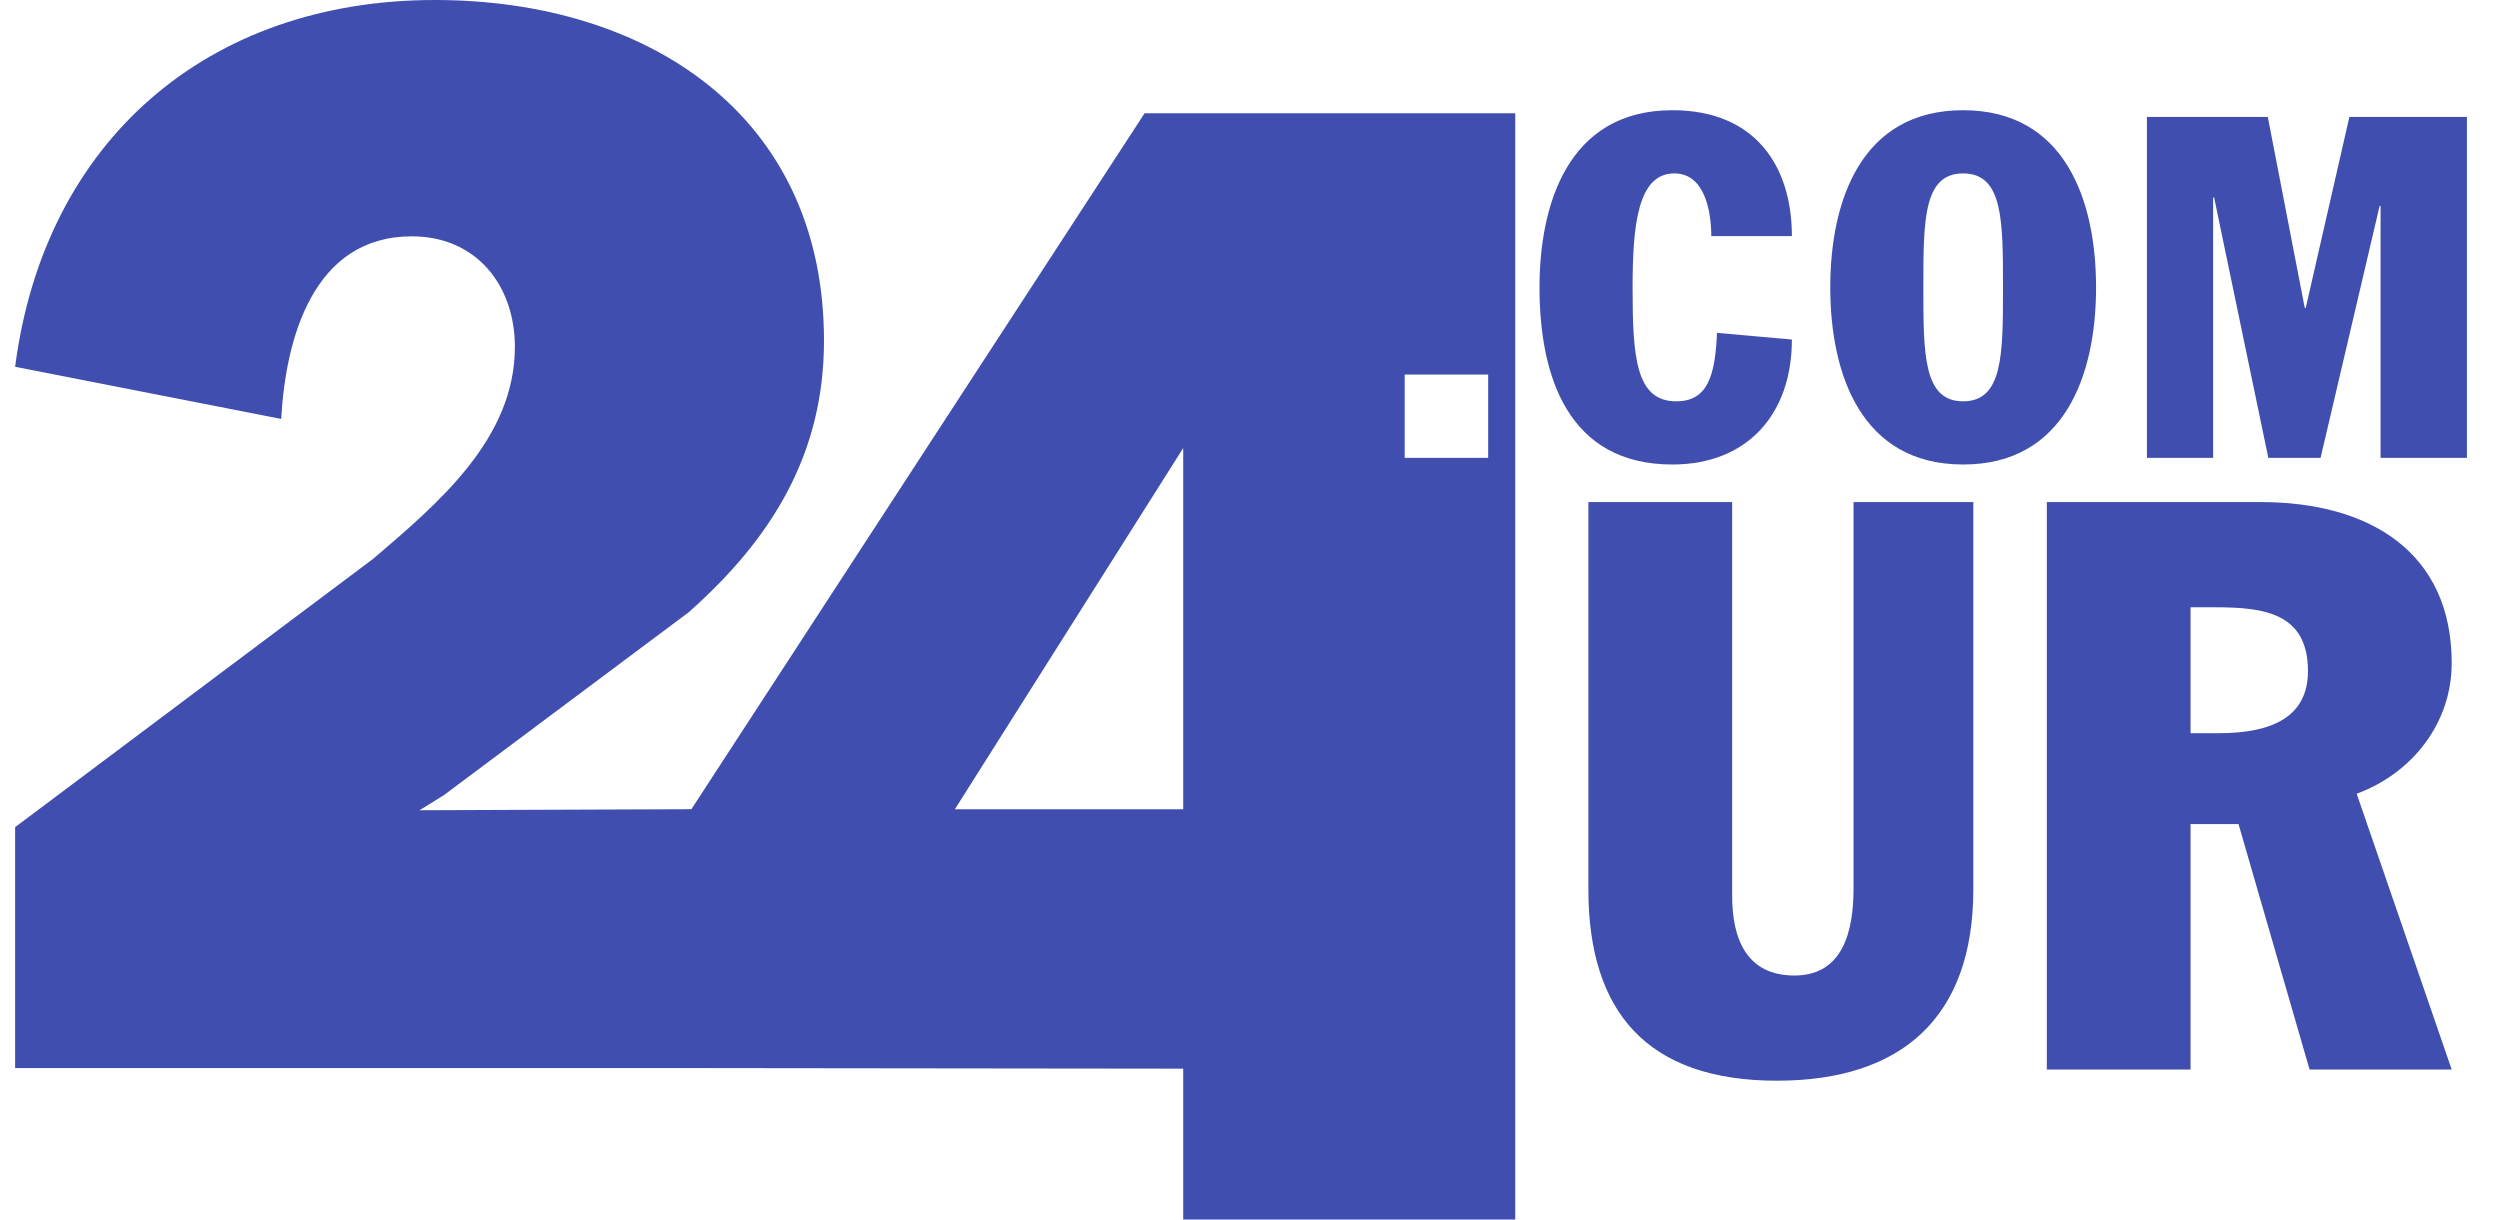 <svg width="82" height="40" viewBox="0 0 82 40" fill="none" xmlns="http://www.w3.org/2000/svg">
<g id="Frame" clip-path="url(#clip0_1424_3378)">
<g id="Group">
<path id="Vector" fill-rule="evenodd" clip-rule="evenodd" d="M64.725 29.173C64.725 33.355 62.394 35.447 58.281 35.447C54.012 35.447 52.099 33.173 52.099 29.173V16.468H56.815V29.382C56.815 30.794 57.286 31.997 58.858 31.997C60.456 31.997 60.796 30.532 60.796 29.146V16.468H64.725L64.725 29.173ZM67.136 16.468H74.155C77.692 16.468 80.416 18.089 80.416 21.749C80.416 23.709 79.133 25.357 77.299 26.035L80.416 35.081H75.754L73.423 27.029H71.85V35.081H67.136V16.468ZM71.85 24.049H72.768C74.549 24.049 75.701 23.5 75.701 22.01C75.701 20.076 74.208 19.919 72.636 19.919H71.85L71.85 24.049ZM37.541 3.715H49.7V40H38.809V35.052L22.676 35.033H0.496V27.13L12.249 18.322C14.366 16.511 16.888 14.396 16.888 11.377C16.888 9.363 15.627 7.752 13.509 7.752C10.281 7.752 9.373 11.074 9.223 13.741L0.496 12.03C1.454 4.631 6.802 -0 14.266 -0C21.178 -0 27.027 3.724 27.027 11.174C27.027 14.898 25.313 17.668 22.588 20.083L14.569 26.074L13.762 26.576L22.677 26.542L37.543 3.715L37.541 3.715ZM46.074 15.017H48.812V12.284H46.074V15.017ZM38.809 26.543V14.697L31.32 26.543H38.809ZM56.13 7.745C56.13 6.991 55.941 5.688 54.918 5.688C53.722 5.688 53.549 7.368 53.549 9.441C53.549 11.734 53.659 13.163 54.981 13.163C56.019 13.163 56.256 12.315 56.318 10.917L58.774 11.137C58.774 13.587 57.31 15.236 54.855 15.236C51.425 15.236 50.496 12.331 50.496 9.426C50.496 6.74 51.409 3.615 54.855 3.615C57.562 3.615 58.774 5.436 58.774 7.745L56.13 7.745ZM64.391 3.615C67.728 3.615 68.751 6.567 68.751 9.426C68.751 12.284 67.728 15.236 64.391 15.236C61.056 15.236 60.033 12.284 60.033 9.426C60.033 6.567 61.056 3.615 64.391 3.615ZM64.391 13.163C65.698 13.163 65.698 11.624 65.698 9.426C65.698 7.227 65.698 5.688 64.391 5.688C63.086 5.688 63.086 7.227 63.086 9.426C63.086 11.624 63.086 13.163 64.391 13.163ZM70.419 3.835H74.384L75.596 10.101H75.628L77.06 3.835H80.915V15.017H78.083V6.756H78.051L76.115 15.017H74.401L72.622 6.474H72.591V15.017H70.419L70.419 3.835Z" fill="#404FAF"/>
</g>
</g>
<defs>
<clipPath id="clip0_1424_3378">
<rect width="81" height="40" fill="white" transform="translate(0.5)"/>
</clipPath>
</defs>
</svg>

